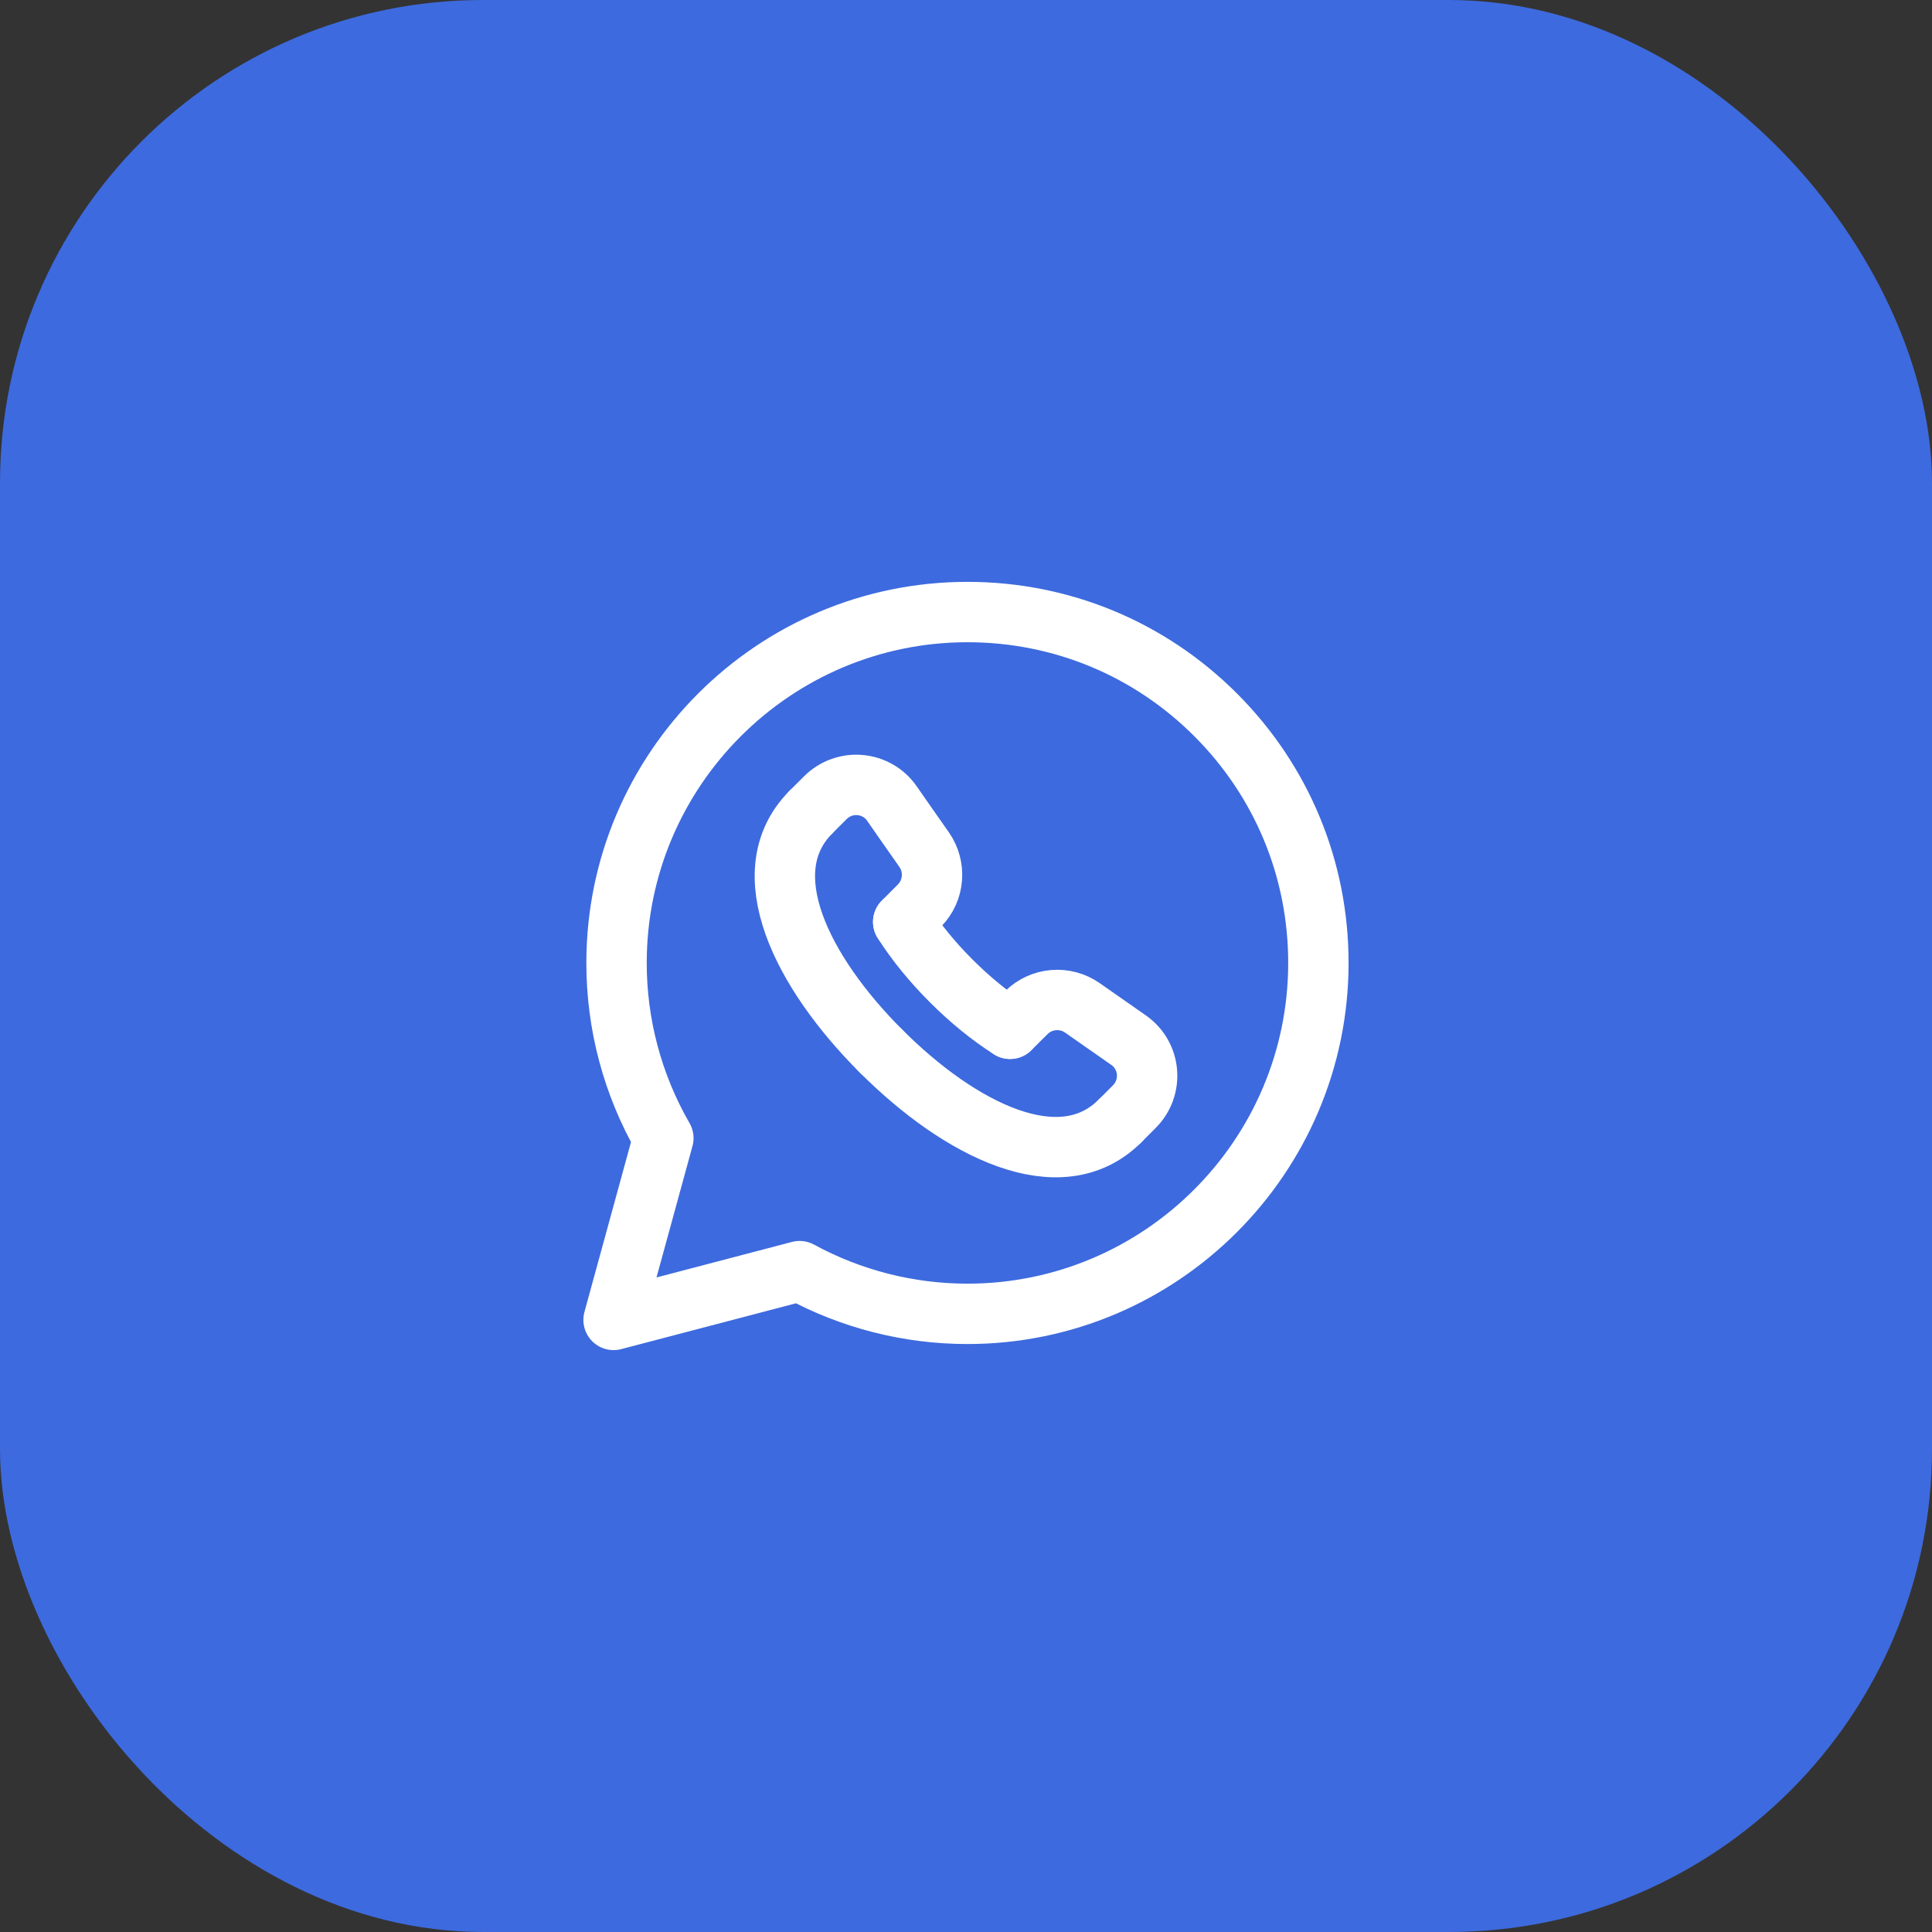 <?xml version="1.0" encoding="UTF-8"?> <svg xmlns="http://www.w3.org/2000/svg" width="48" height="48" viewBox="0 0 48 48" fill="none"><rect x="0" y="0" width="48" height="48" fill="#333333" stroke="none"/><rect width="48" height="48" rx="12" fill="#3D6ADE"></rect><path fill-rule="evenodd" clip-rule="evenodd" d="M30.204 17.762C28.558 16.115 26.369 15.207 24.037 15.206C19.23 15.206 15.319 19.115 15.318 23.92C15.316 25.449 15.717 26.952 16.481 28.277L15.244 32.793L19.866 31.581C21.145 32.277 22.577 32.642 24.033 32.642H24.037C28.842 32.642 32.753 28.732 32.755 23.927C32.756 21.599 31.85 19.41 30.204 17.762Z" stroke="white" stroke-width="1.5" stroke-linecap="round" stroke-linejoin="round"></path><path d="M25.095 25.56L25.501 25.157C25.874 24.787 26.464 24.74 26.894 25.042C27.31 25.334 27.686 25.596 28.036 25.84C28.592 26.226 28.659 27.018 28.18 27.496L27.821 27.855" stroke="white" stroke-width="1.5" stroke-linecap="round" stroke-linejoin="round"></path><path d="M20.145 20.179L20.504 19.82C20.982 19.342 21.774 19.409 22.16 19.964C22.403 20.314 22.665 20.69 22.958 21.106C23.26 21.536 23.214 22.126 22.843 22.499L22.44 22.905" stroke="white" stroke-width="1.5" stroke-linecap="round" stroke-linejoin="round"></path><path d="M27.821 27.855C26.34 29.329 23.851 28.077 21.886 26.111" stroke="white" stroke-width="1.5" stroke-linecap="round" stroke-linejoin="round"></path><path d="M21.888 26.114C19.923 24.148 18.671 21.66 20.145 20.179" stroke="white" stroke-width="1.5" stroke-linecap="round" stroke-linejoin="round"></path><path d="M22.44 22.905C22.759 23.408 23.168 23.906 23.63 24.368L23.632 24.37C24.094 24.832 24.592 25.241 25.095 25.56" stroke="white" stroke-width="1.5" stroke-linecap="round" stroke-linejoin="round"></path></svg> 